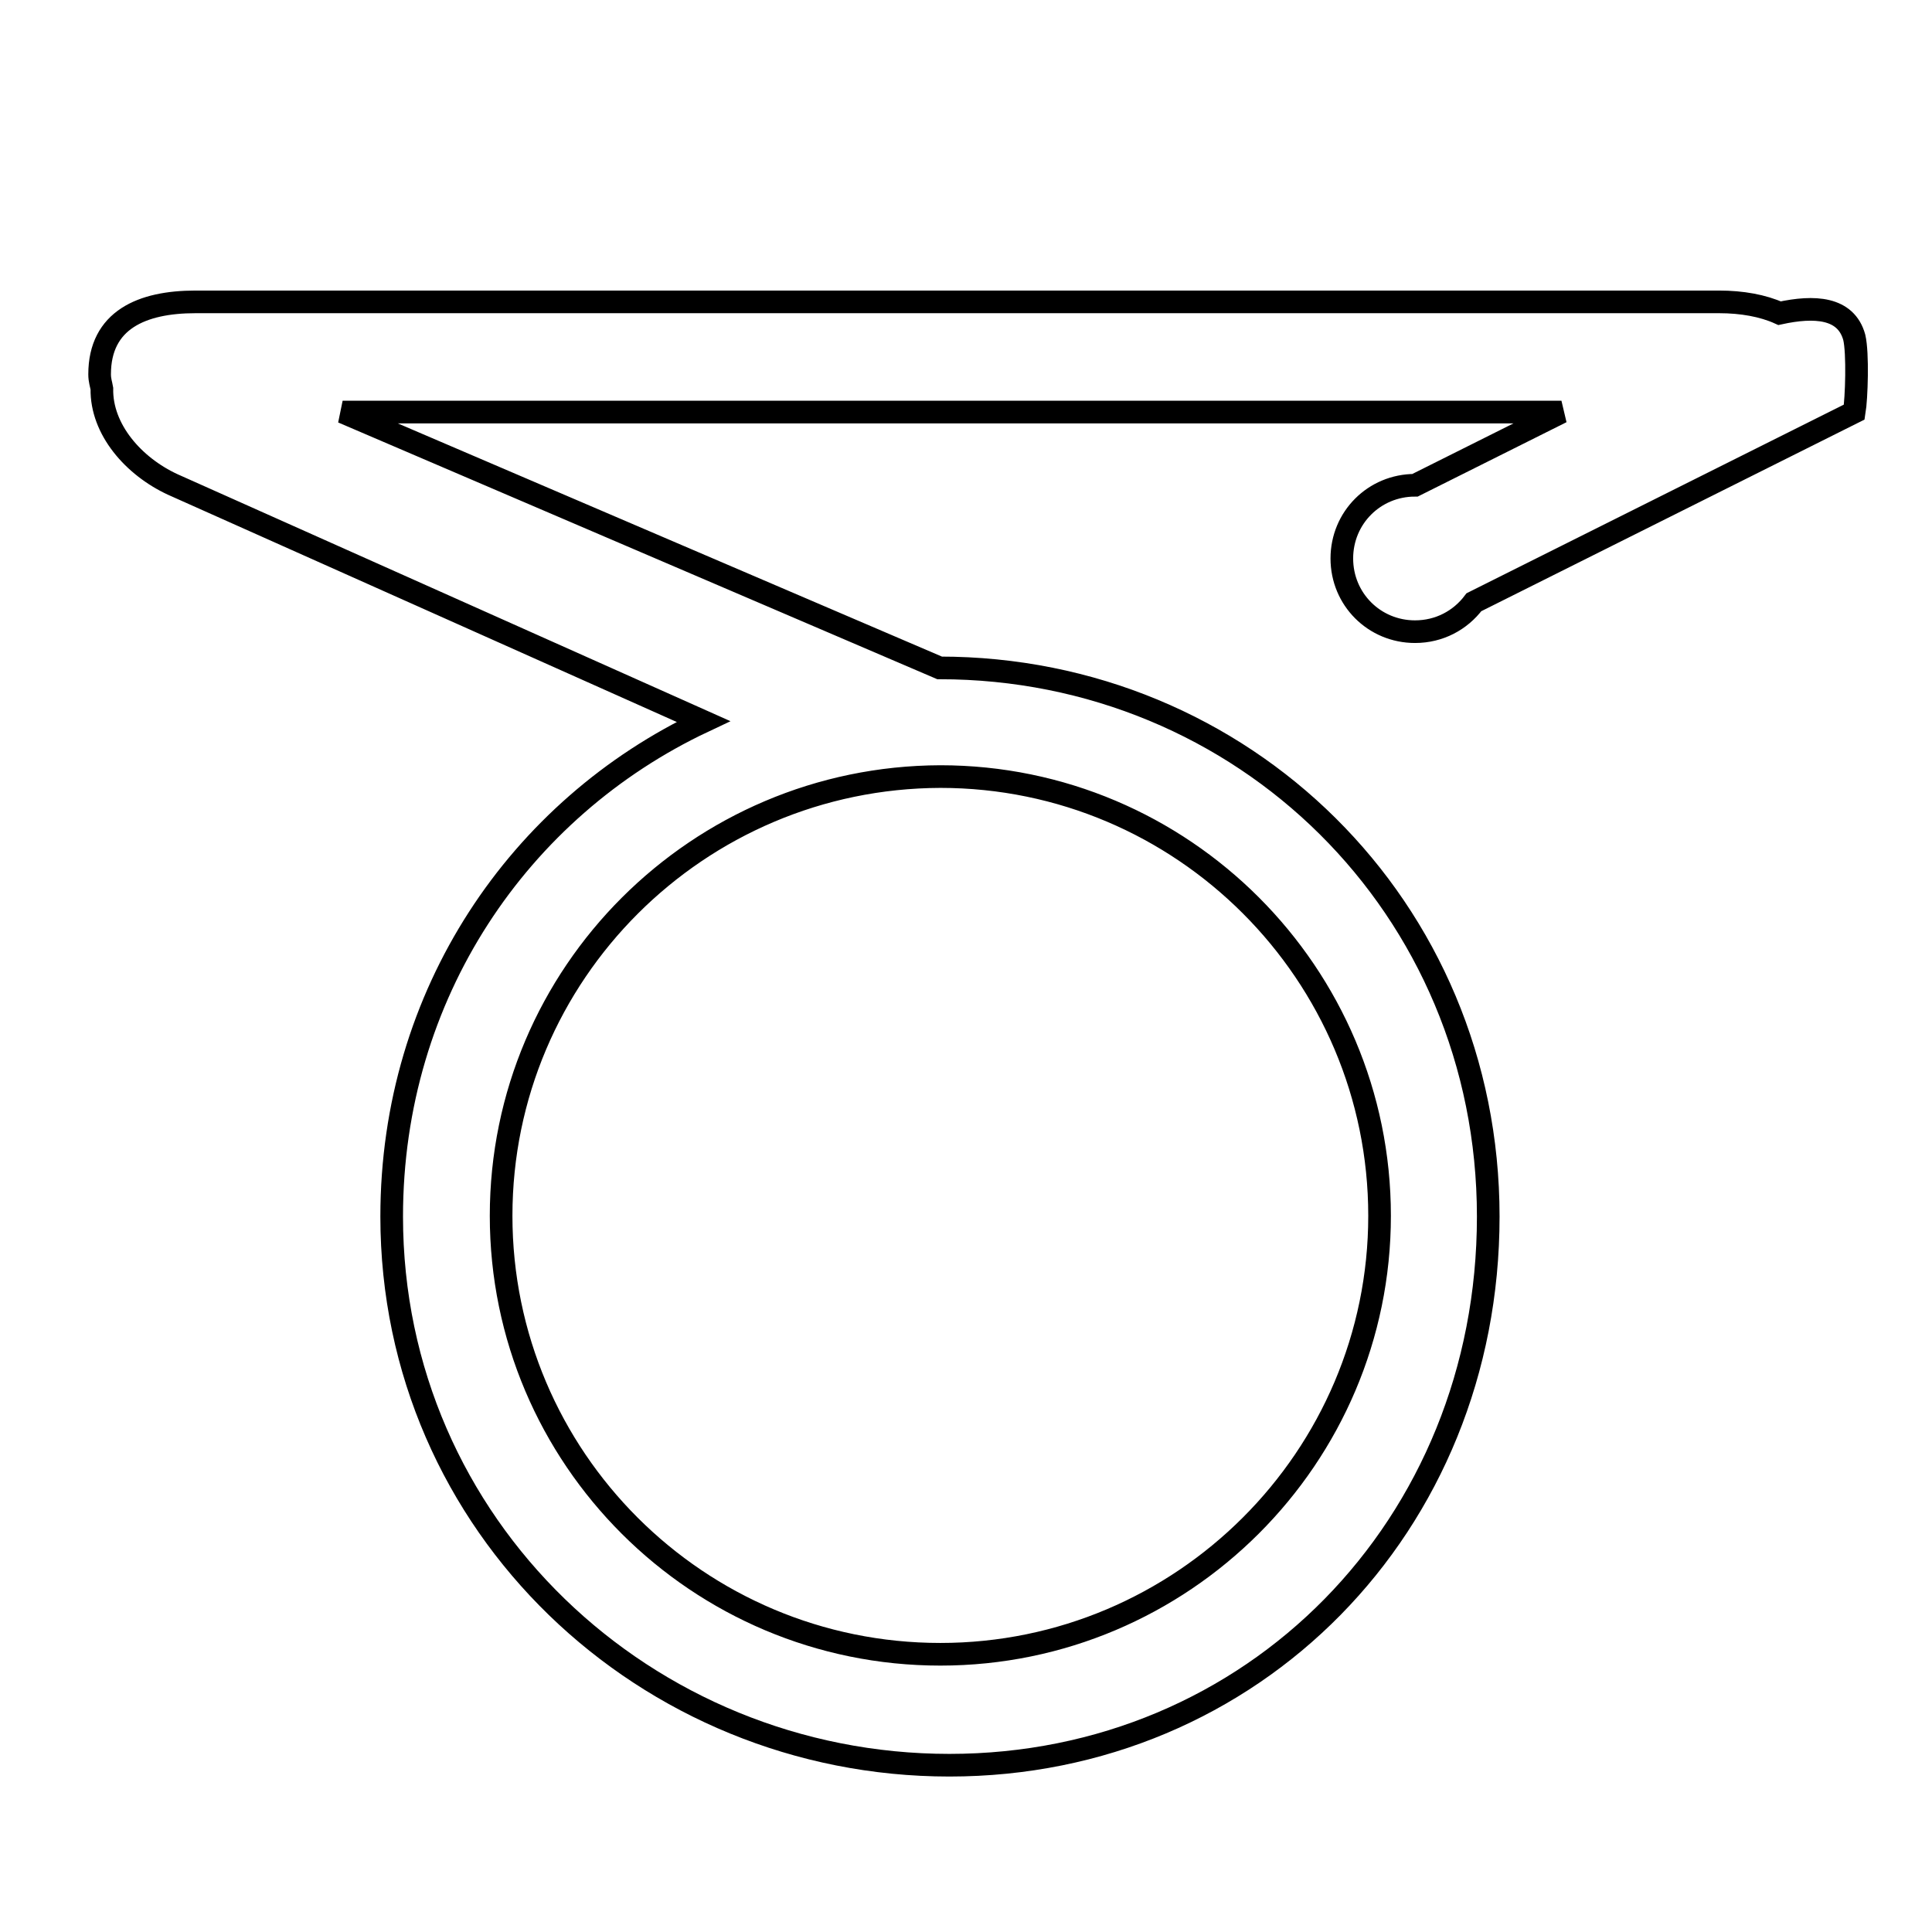 <?xml version="1.0" encoding="utf-8"?>
<!-- Svg Vector Icons : http://www.onlinewebfonts.com/icon -->
<!DOCTYPE svg PUBLIC "-//W3C//DTD SVG 1.1//EN" "http://www.w3.org/Graphics/SVG/1.1/DTD/svg11.dtd">
<svg version="1.1" xmlns="http://www.w3.org/2000/svg" xmlns:xlink="http://www.w3.org/1999/xlink" x="0px" y="0px" viewBox="0 0 256 256" enable-background="new 0 0 256 256" xml:space="preserve">
<g><g><path stroke-width="3" fill-opacity="0" stroke="#000000"  d="M10,22.2L10,22.2L10,22.2z"/><path stroke-width="3" fill-opacity="0" stroke="#000000"  d="M245.7,54.6l-50.4,25.2c-1.8,2.4-4.6,3.9-7.8,3.9c-5.4,0-9.7-4.3-9.7-9.7s4.3-9.7,9.7-9.7v0l19.4-9.7H45.4l79.1,33.9c40.2,0,72.7,31.7,72.7,72.7c0,41-31.2,72.7-71.4,72.7c-40.2,0-73.9-31.7-73.9-72.7c0-29.5,16.9-54.1,41.3-65.6L22.9,64.2c-5.2-2.4-9.5-7.3-9.4-12.7c-0.1-0.6-0.3-1.1-0.3-1.9c0-7.2,5.6-9.6,12.7-9.6h201.9c3,0,5.8,0.5,8,1.5c4.6-1,8.8-0.8,9.9,3.2C246.2,46.8,246,52.8,245.7,54.6L245.7,54.6z M66.4,161.1c0,32.1,26.1,58.1,58.2,58.1c32.1,0,58.2-26.1,58.2-58.1c0-32.1-26.1-58.2-58.2-58.2C92.5,103,66.4,129,66.4,161.1L66.4,161.1z"/></g></g>
</svg>